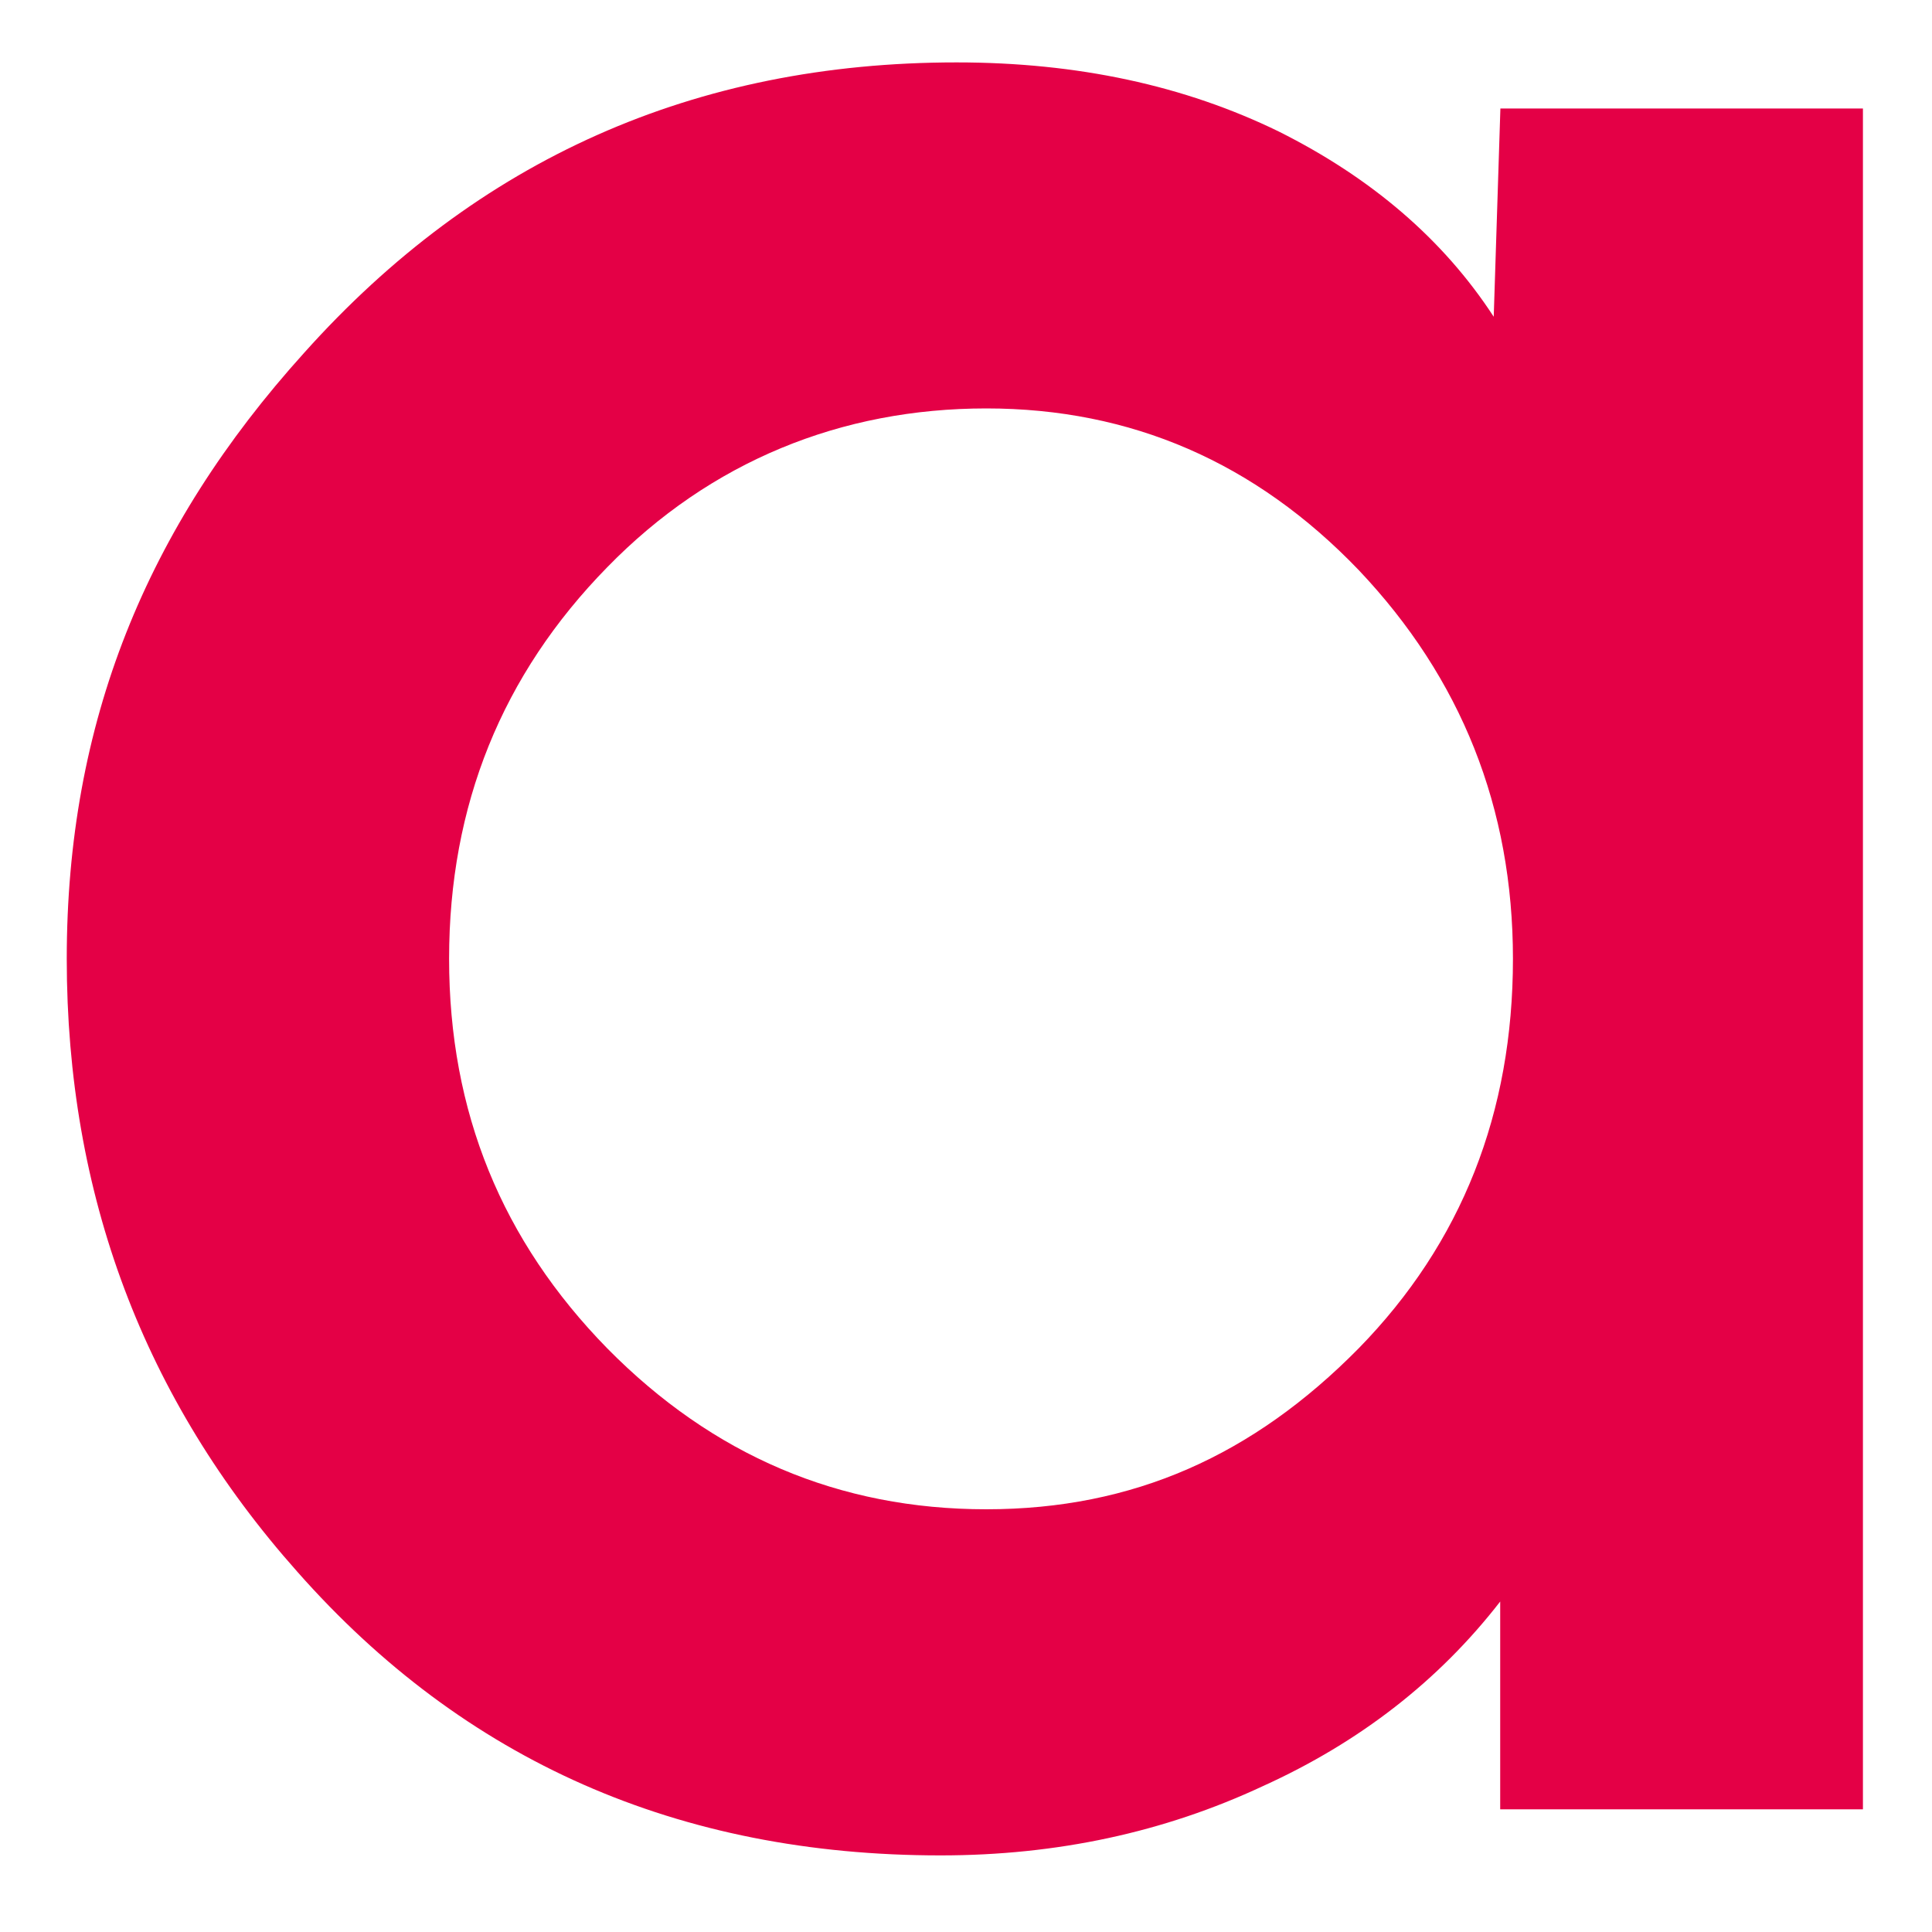 <svg width="20" height="20" viewBox="0 0 20 20" fill="none" xmlns="http://www.w3.org/2000/svg">
<path d="M15.662 9.927C15.662 8.363 15.127 7.021 14.064 5.9C12.995 4.786 11.71 4.228 10.21 4.228C8.709 4.228 7.356 4.775 6.287 5.871C5.195 6.985 4.649 8.34 4.649 9.925C4.649 11.511 5.195 12.843 6.287 13.959C7.379 15.066 8.686 15.624 10.21 15.624C11.733 15.624 12.972 15.066 14.064 13.959C15.133 12.866 15.662 11.518 15.662 9.925V9.927ZM19.284 18.73H15.53V16.579C14.895 17.398 14.075 18.036 13.073 18.49C12.05 18.968 10.941 19.207 9.736 19.207C7.023 19.207 4.807 18.229 3.079 16.272C1.487 14.482 0.691 12.366 0.691 9.925C0.691 7.485 1.51 5.467 3.148 3.653C4.944 1.646 7.195 0.646 9.902 0.646C11.153 0.646 12.262 0.885 13.239 1.362C14.194 1.84 14.94 2.476 15.463 3.279L15.532 1.123H19.285V18.73H19.284Z" fill="#E40046"/>
</svg>
